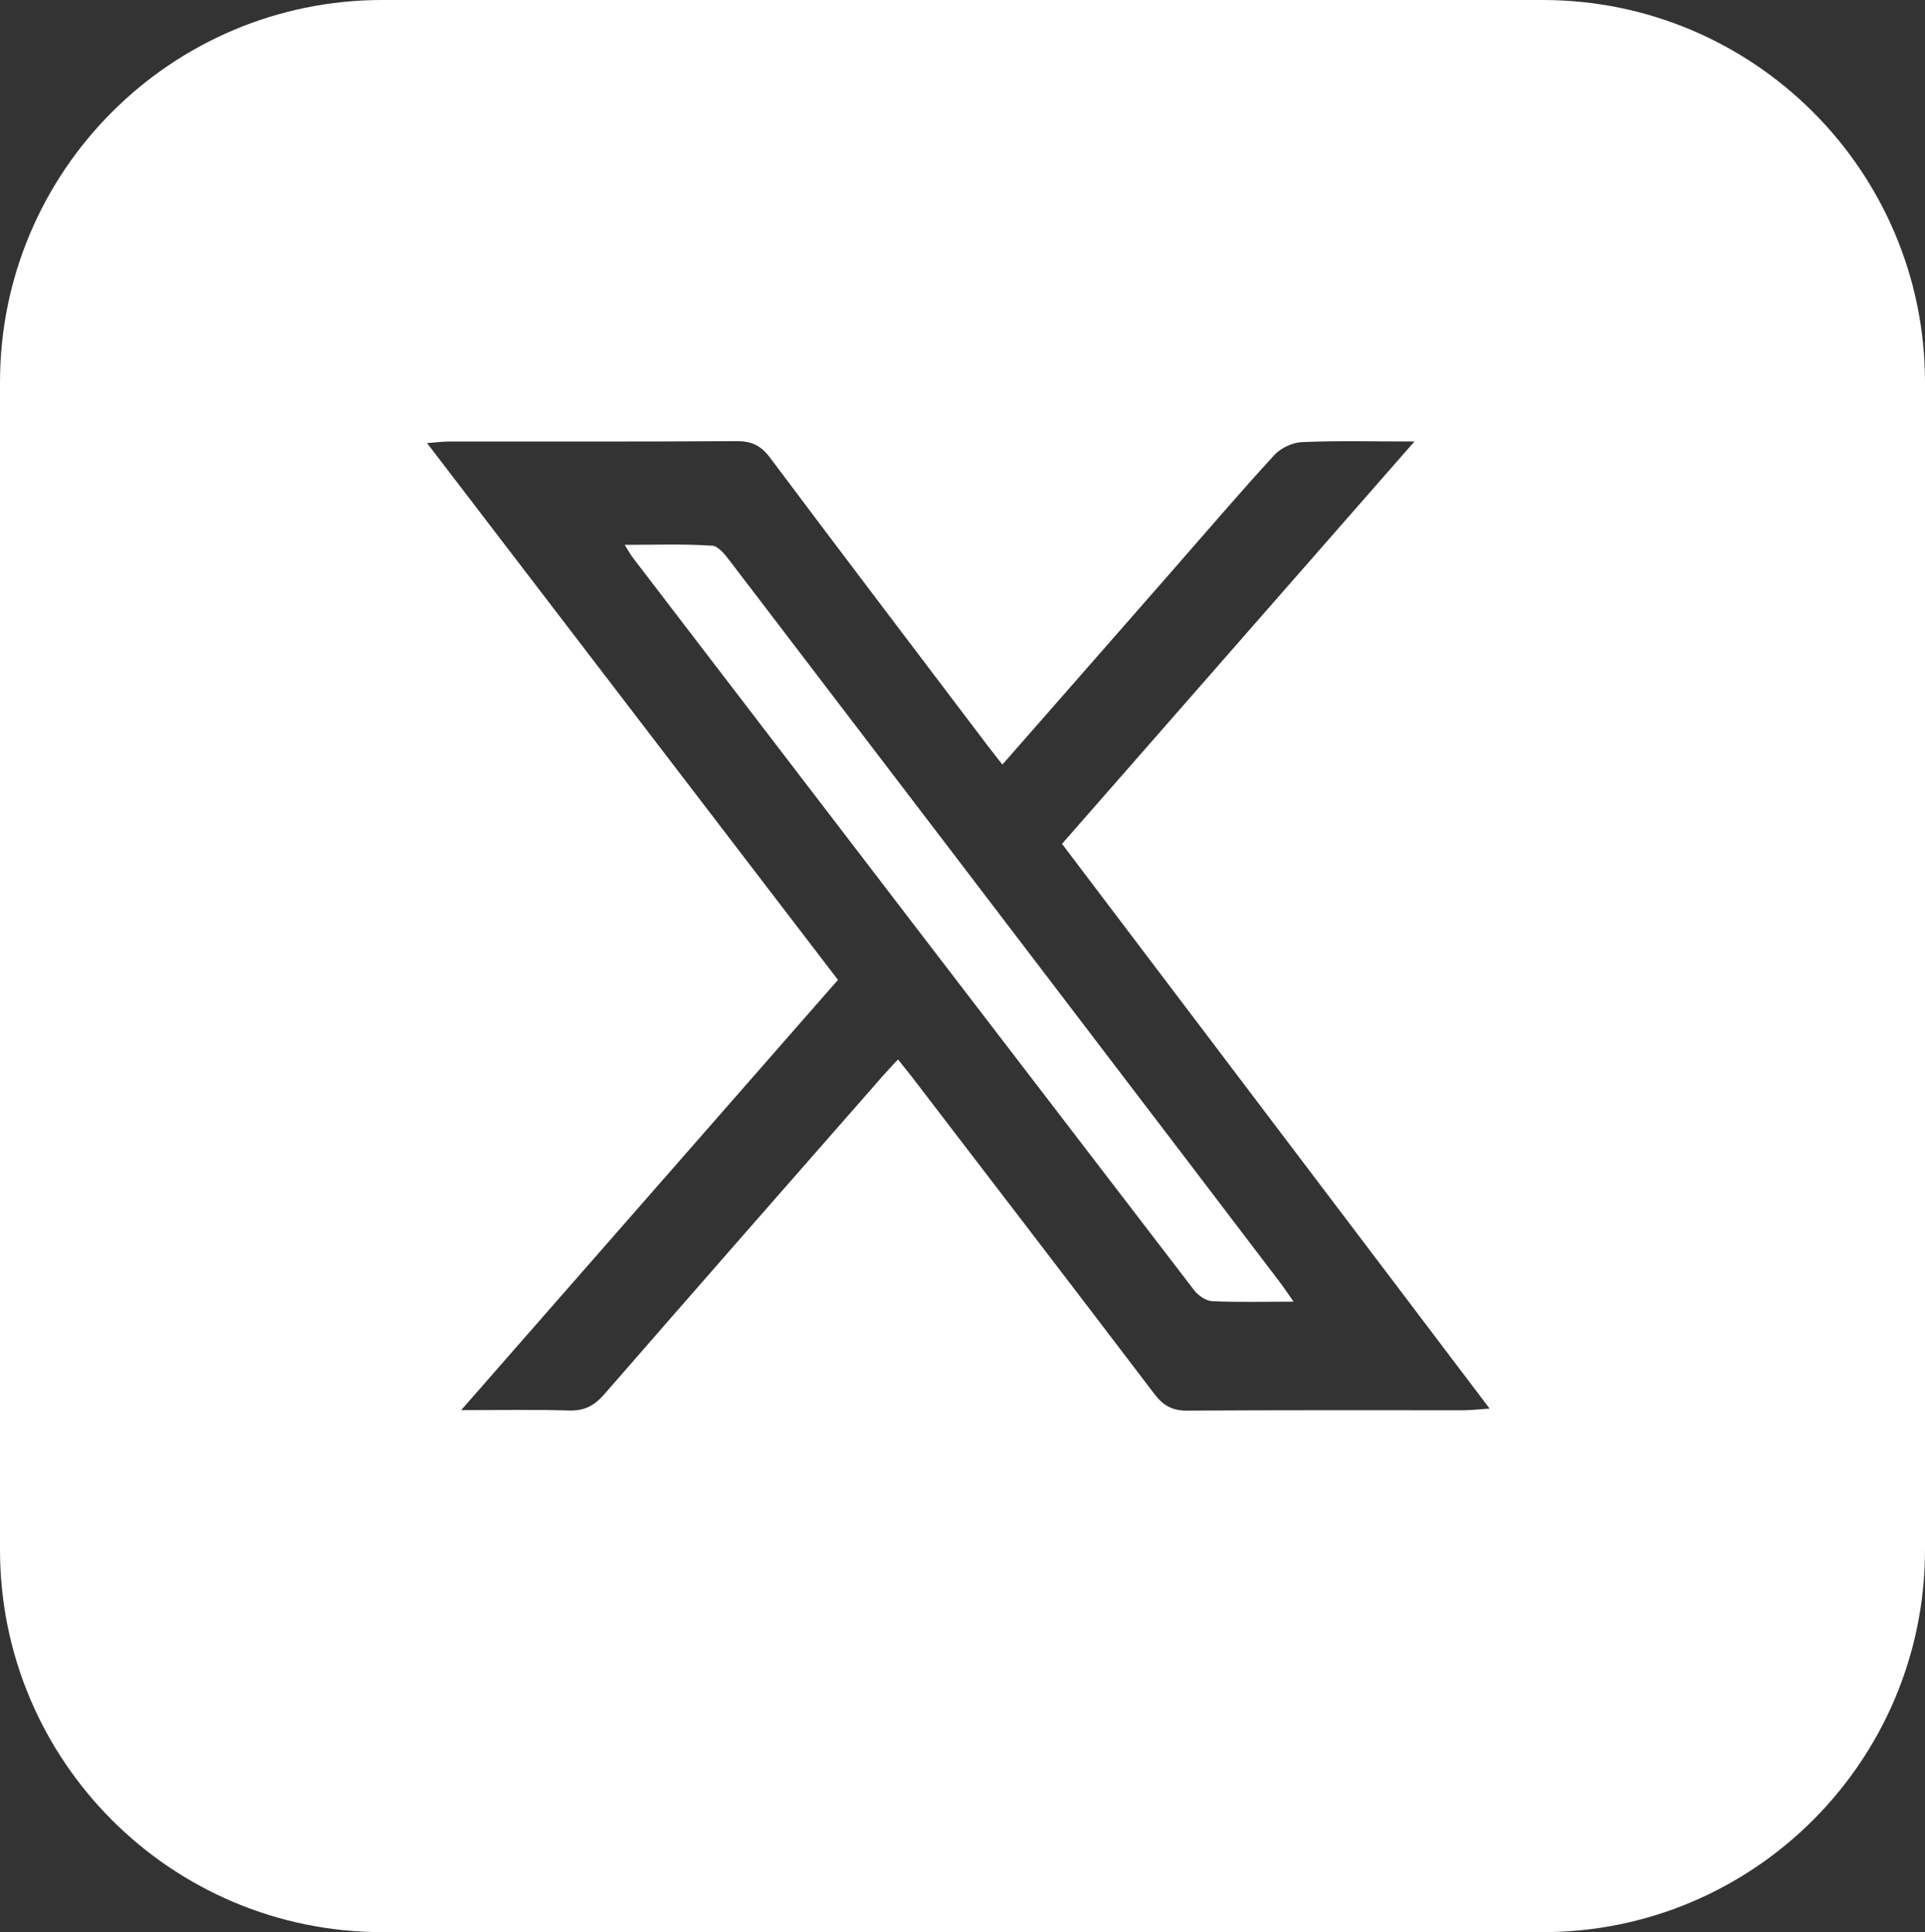 <?xml version="1.0" encoding="UTF-8"?>
<svg id="Layer_1" data-name="Layer 1" xmlns="http://www.w3.org/2000/svg" viewBox="0 0 160.76 161.35">
  <rect x="0" y="0" width="160.76" height="161.35" fill="#333333" stroke="none"/>
  <defs>
    <style>
      .cls-1 {
        fill: #fff;
      }
    </style>
  </defs>
  <path class="cls-1" d="m128.83,0H31.93C14.3,0,0,14.3,0,31.93v97.49c0,17.63,14.3,31.93,31.93,31.93h96.9c17.63,0,31.93-14.3,31.93-31.93V31.93c0-17.63-14.3-31.93-31.93-31.93Zm-6.44,117.77c-7.76,0-15.52-.02-23.28.03-1.25,0-1.99-.45-2.72-1.41-6.73-8.85-13.49-17.66-20.25-26.48-.35-.45-.72-.89-1.15-1.44-.49.53-.91.98-1.32,1.44-7.75,8.84-15.5,17.67-23.21,26.53-.84.96-1.67,1.39-2.96,1.35-2.83-.09-5.66-.03-8.99-.03,10.64-12.15,20.98-23.96,31.47-35.93-11.38-14.86-22.75-29.72-34.32-44.83.83-.06,1.37-.13,1.91-.13,7.99,0,15.99.02,23.98-.03,1.23,0,2.01.38,2.74,1.36,6.04,8.06,12.14,16.08,18.22,24.11.35.46.71.91,1.2,1.54,4.75-5.42,9.37-10.68,13.98-15.95,2.9-3.31,5.76-6.66,8.73-9.9.54-.59,1.52-1.05,2.32-1.08,2.94-.13,5.89-.05,9.38-.05-9.98,11.4-19.66,22.45-29.43,33.6,11.86,15.67,23.68,31.28,35.71,47.16-.89.06-1.44.13-1.98.13Z"/>
  <path class="cls-1" d="m59.44,45.57c-2.33-.16-4.68-.07-7.27-.07.34.55.5.84.7,1.1,15.61,20.39,31.22,40.77,46.85,61.14.34.44.98.89,1.5.92,2.13.1,4.27.04,6.81.04-.57-.81-.88-1.28-1.22-1.72-2.69-3.54-5.39-7.09-8.09-10.63-12.55-16.46-25.1-32.93-37.67-49.38-.43-.57-1.03-1.37-1.6-1.41Z"/>
</svg>